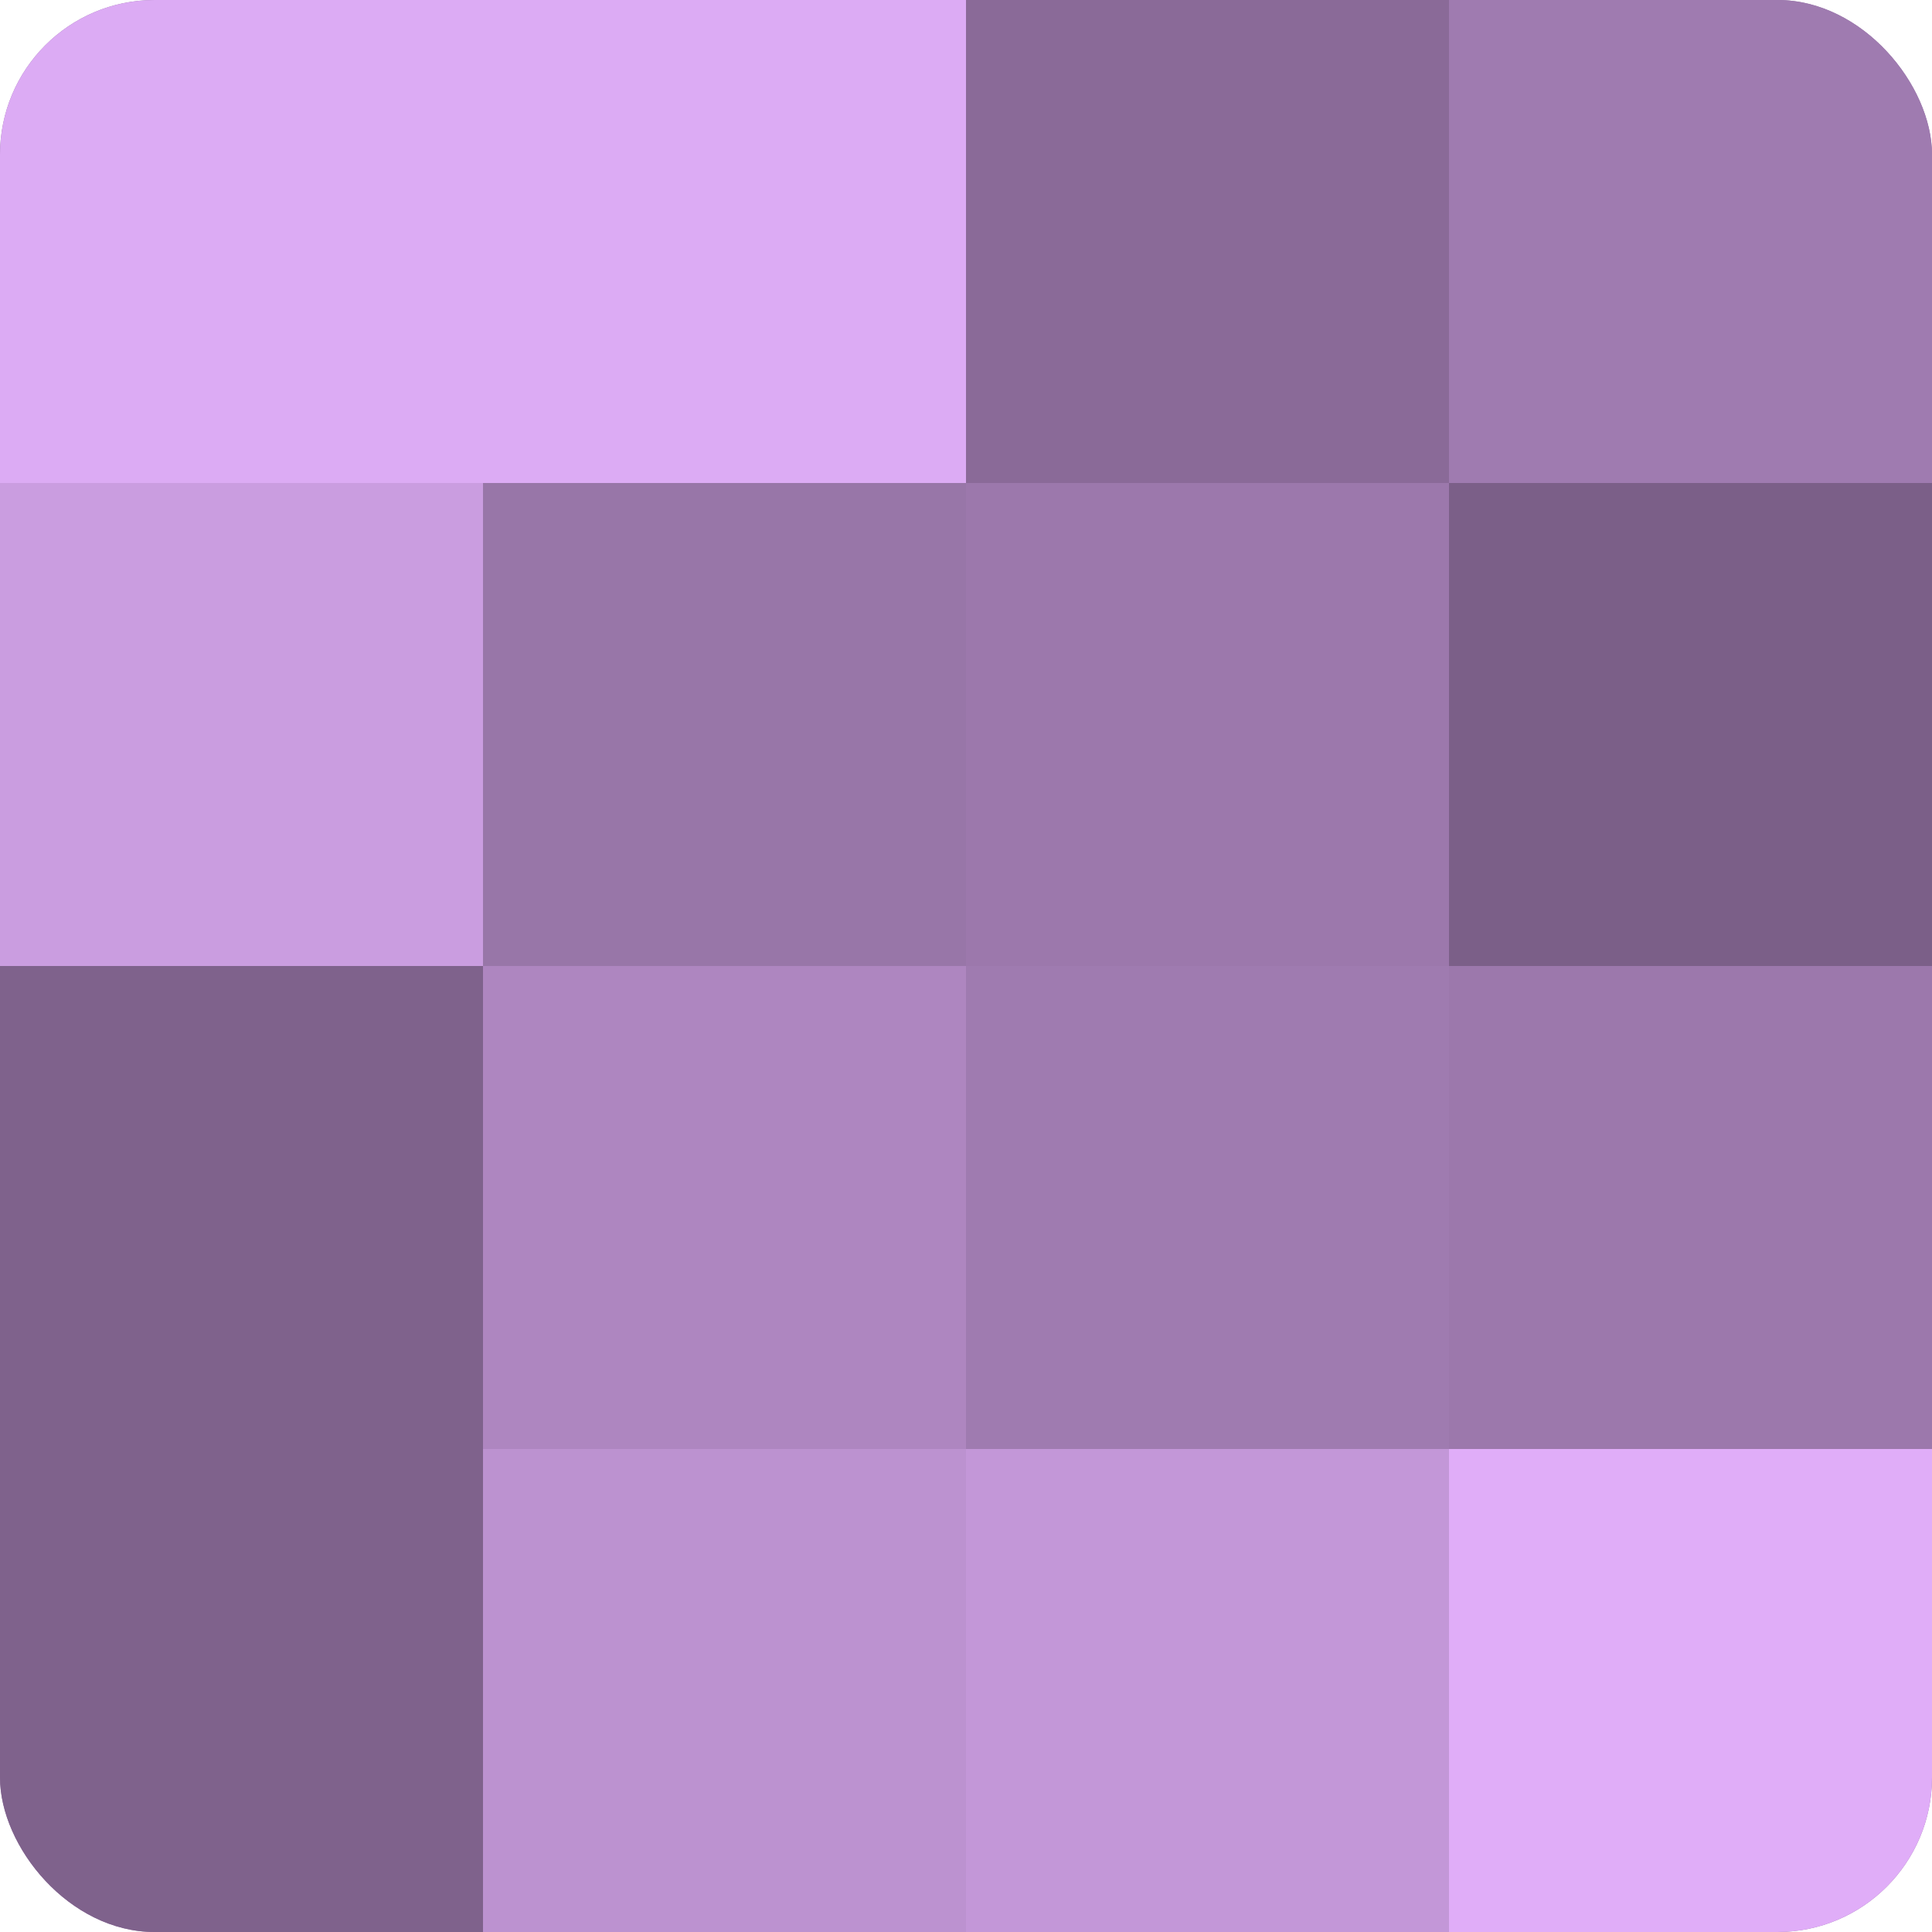 <?xml version="1.0" encoding="UTF-8"?>
<svg xmlns="http://www.w3.org/2000/svg" width="60" height="60" viewBox="0 0 100 100" preserveAspectRatio="xMidYMid meet"><defs><clipPath id="c" width="100" height="100"><rect width="100" height="100" rx="8" ry="8"/></clipPath></defs><g clip-path="url(#c)"><rect width="100" height="100" fill="#9170a0"/><rect width="25" height="25" fill="#dcabf4"/><rect y="25" width="25" height="25" fill="#ca9de0"/><rect y="50" width="25" height="25" fill="#7f628c"/><rect y="75" width="25" height="25" fill="#7f628c"/><rect x="25" width="25" height="25" fill="#dcabf4"/><rect x="25" y="25" width="25" height="25" fill="#9876a8"/><rect x="25" y="50" width="25" height="25" fill="#ae86c0"/><rect x="25" y="75" width="25" height="25" fill="#bc92d0"/><rect x="50" width="25" height="25" fill="#8a6a98"/><rect x="50" y="25" width="25" height="25" fill="#9c78ac"/><rect x="50" y="50" width="25" height="25" fill="#9f7bb0"/><rect x="50" y="75" width="25" height="25" fill="#c397d8"/><rect x="75" width="25" height="25" fill="#9f7bb0"/><rect x="75" y="25" width="25" height="25" fill="#7b5f88"/><rect x="75" y="50" width="25" height="25" fill="#9c78ac"/><rect x="75" y="75" width="25" height="25" fill="#e0adf8"/></g></svg>
